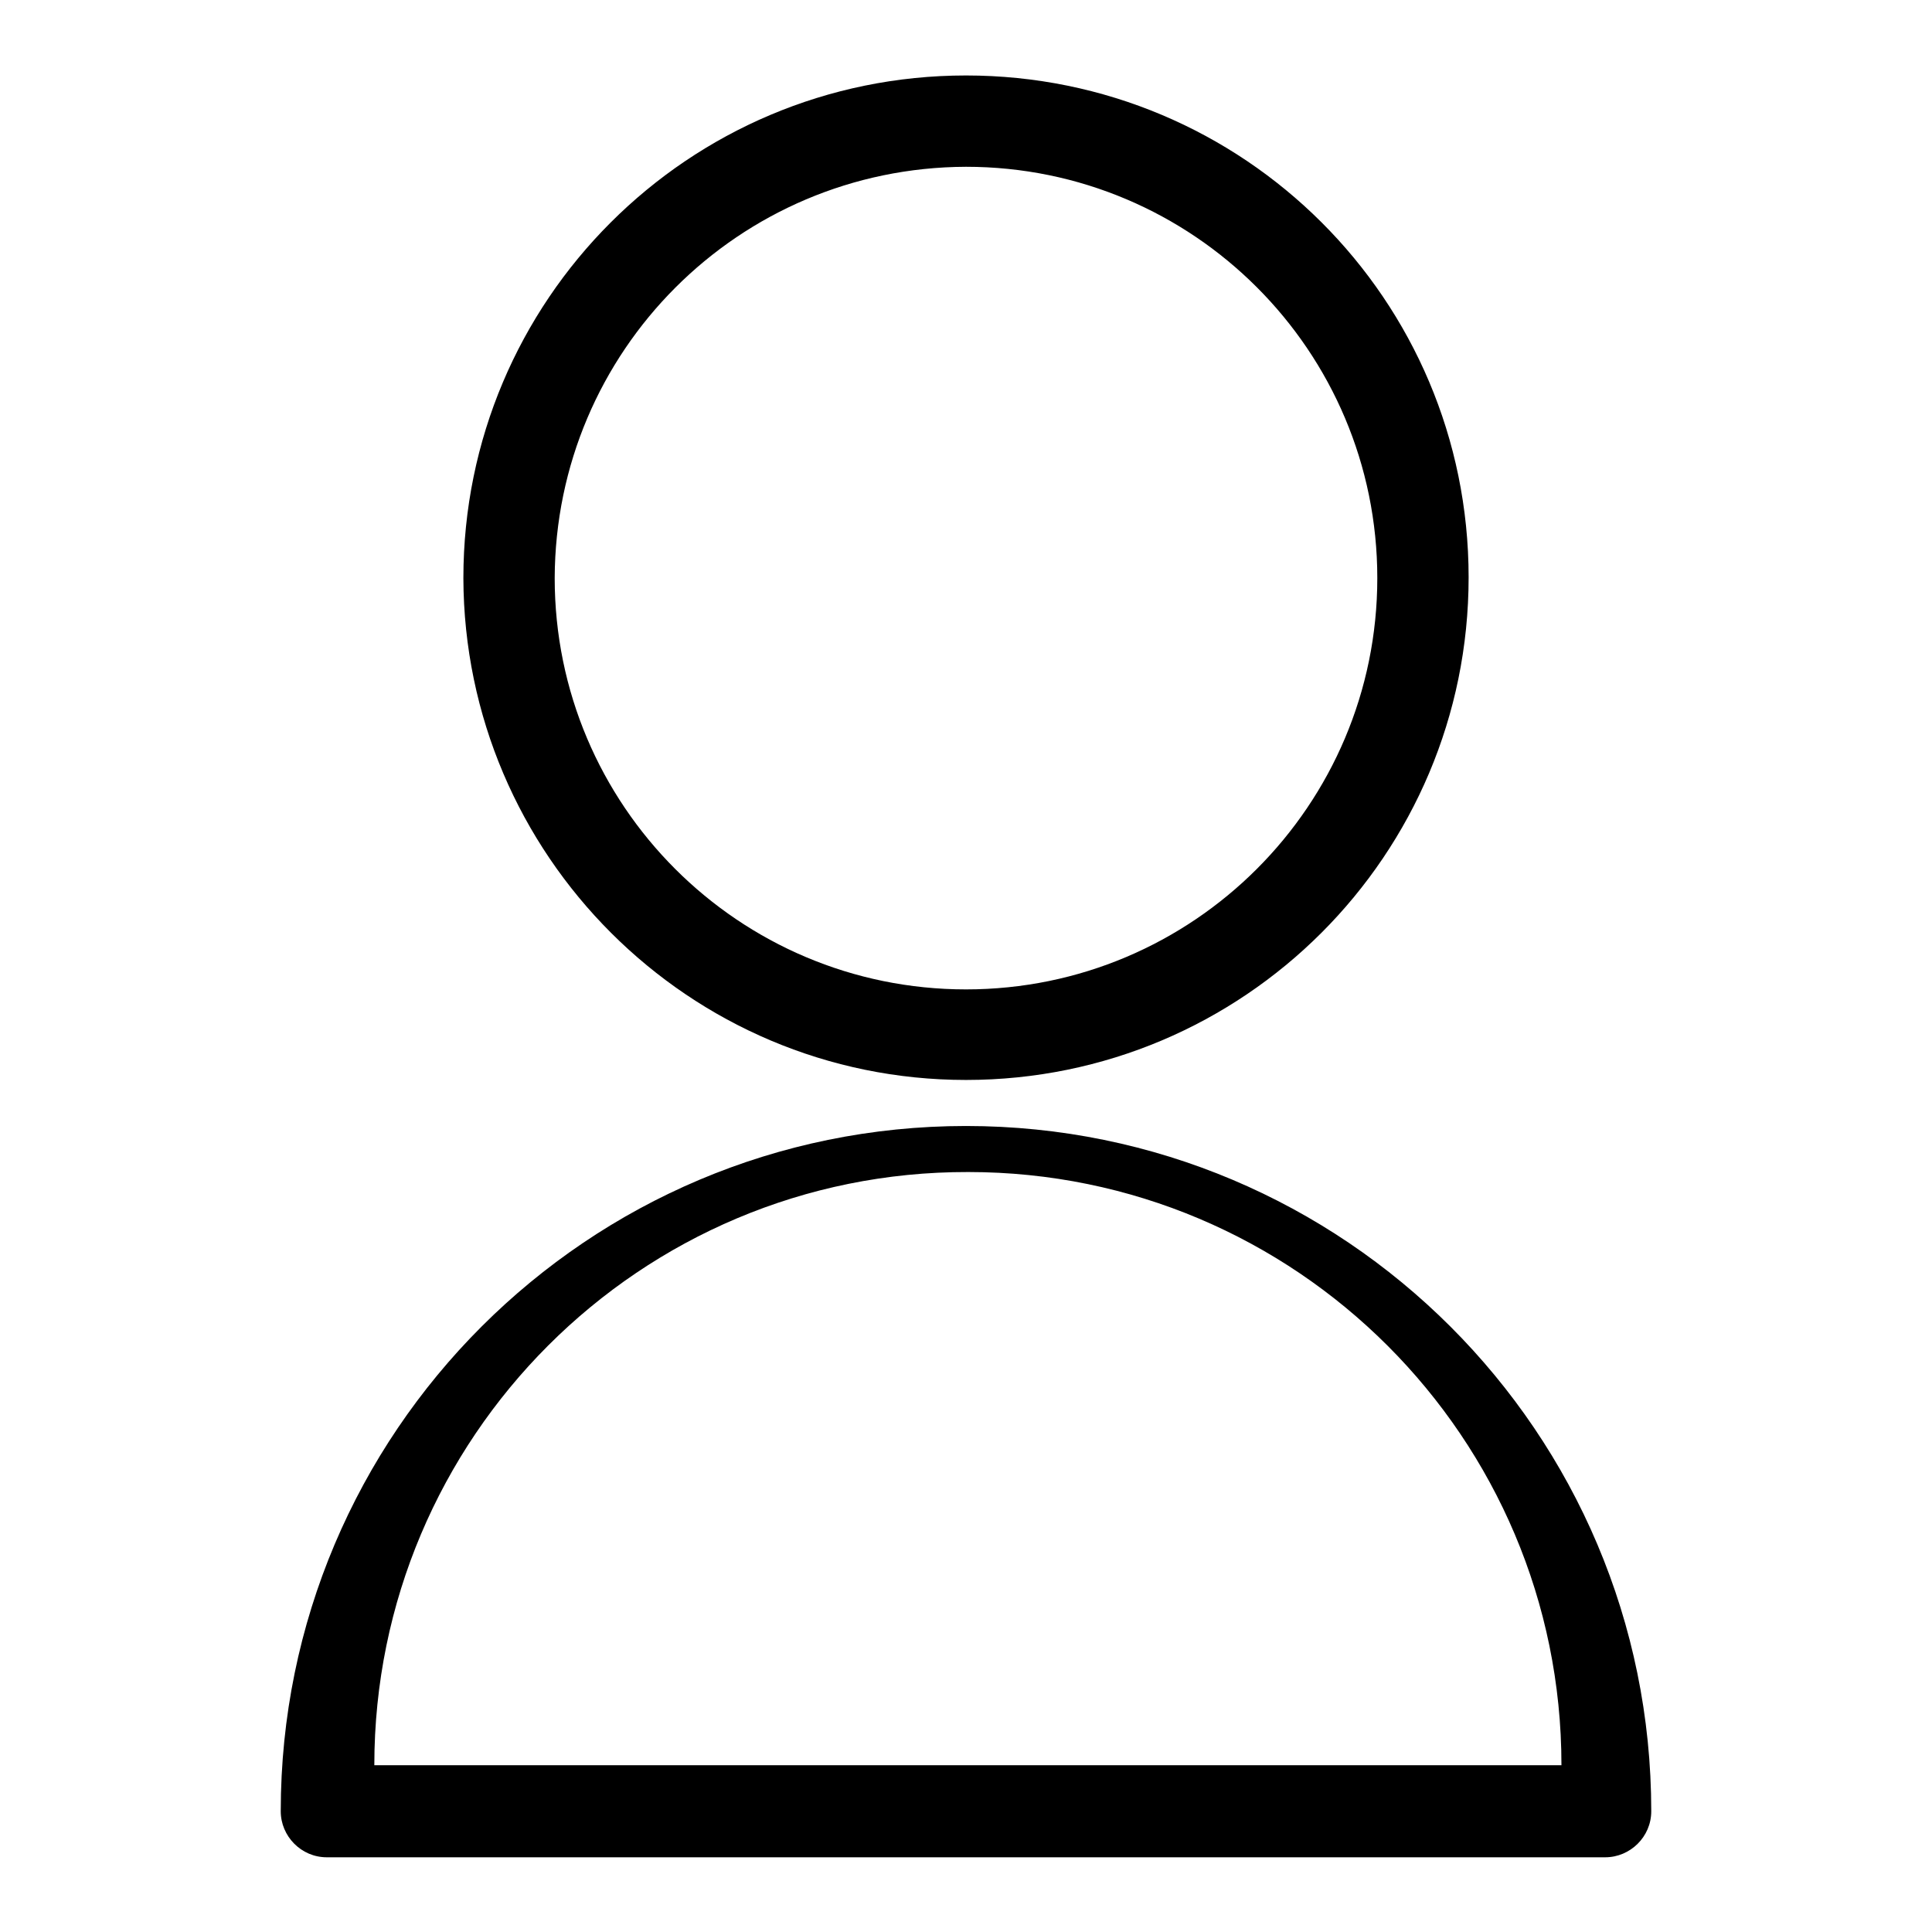 <?xml version="1.0" encoding="utf-8"?>
<!-- Svg Vector Icons : http://www.onlinewebfonts.com/icon -->
<!DOCTYPE svg PUBLIC "-//W3C//DTD SVG 1.1//EN" "http://www.w3.org/Graphics/SVG/1.1/DTD/svg11.dtd">
<svg version="1.1" xmlns="http://www.w3.org/2000/svg" xmlns:xlink="http://www.w3.org/1999/xlink" x="0px" y="0px" viewBox="0 0 256 256" enable-background="new 0 0 256 256" xml:space="preserve">
<g> <path fill="#000000" d="M128,143.1c36.8,0,66.6-29.8,66.6-66.6S164.8,10,128,10c-36.8,0-66.6,29.8-66.6,66.6l0,0 C61.5,113.3,91.3,143.1,128,143.1z M128,22.1c30.1,0,54.5,24.4,54.5,54.5c0,30.1-24.4,54.5-54.5,54.5c-30.1,0-54.5-24.4-54.5-54.5 C73.6,46.5,97.9,22.2,128,22.1z M128,149.2c-50.1,0-90.8,40.6-90.8,90.8c0,3.3,2.7,6.1,6.1,6.1h169.4c3.3,0,6.1-2.7,6.1-6.1 C218.8,189.8,178.1,149.2,128,149.2z M49.6,233.9c0-43.4,35.2-78.7,78.7-78.6c43.4,0,78.6,35.2,78.6,78.6H49.6z"/></g>
</svg>